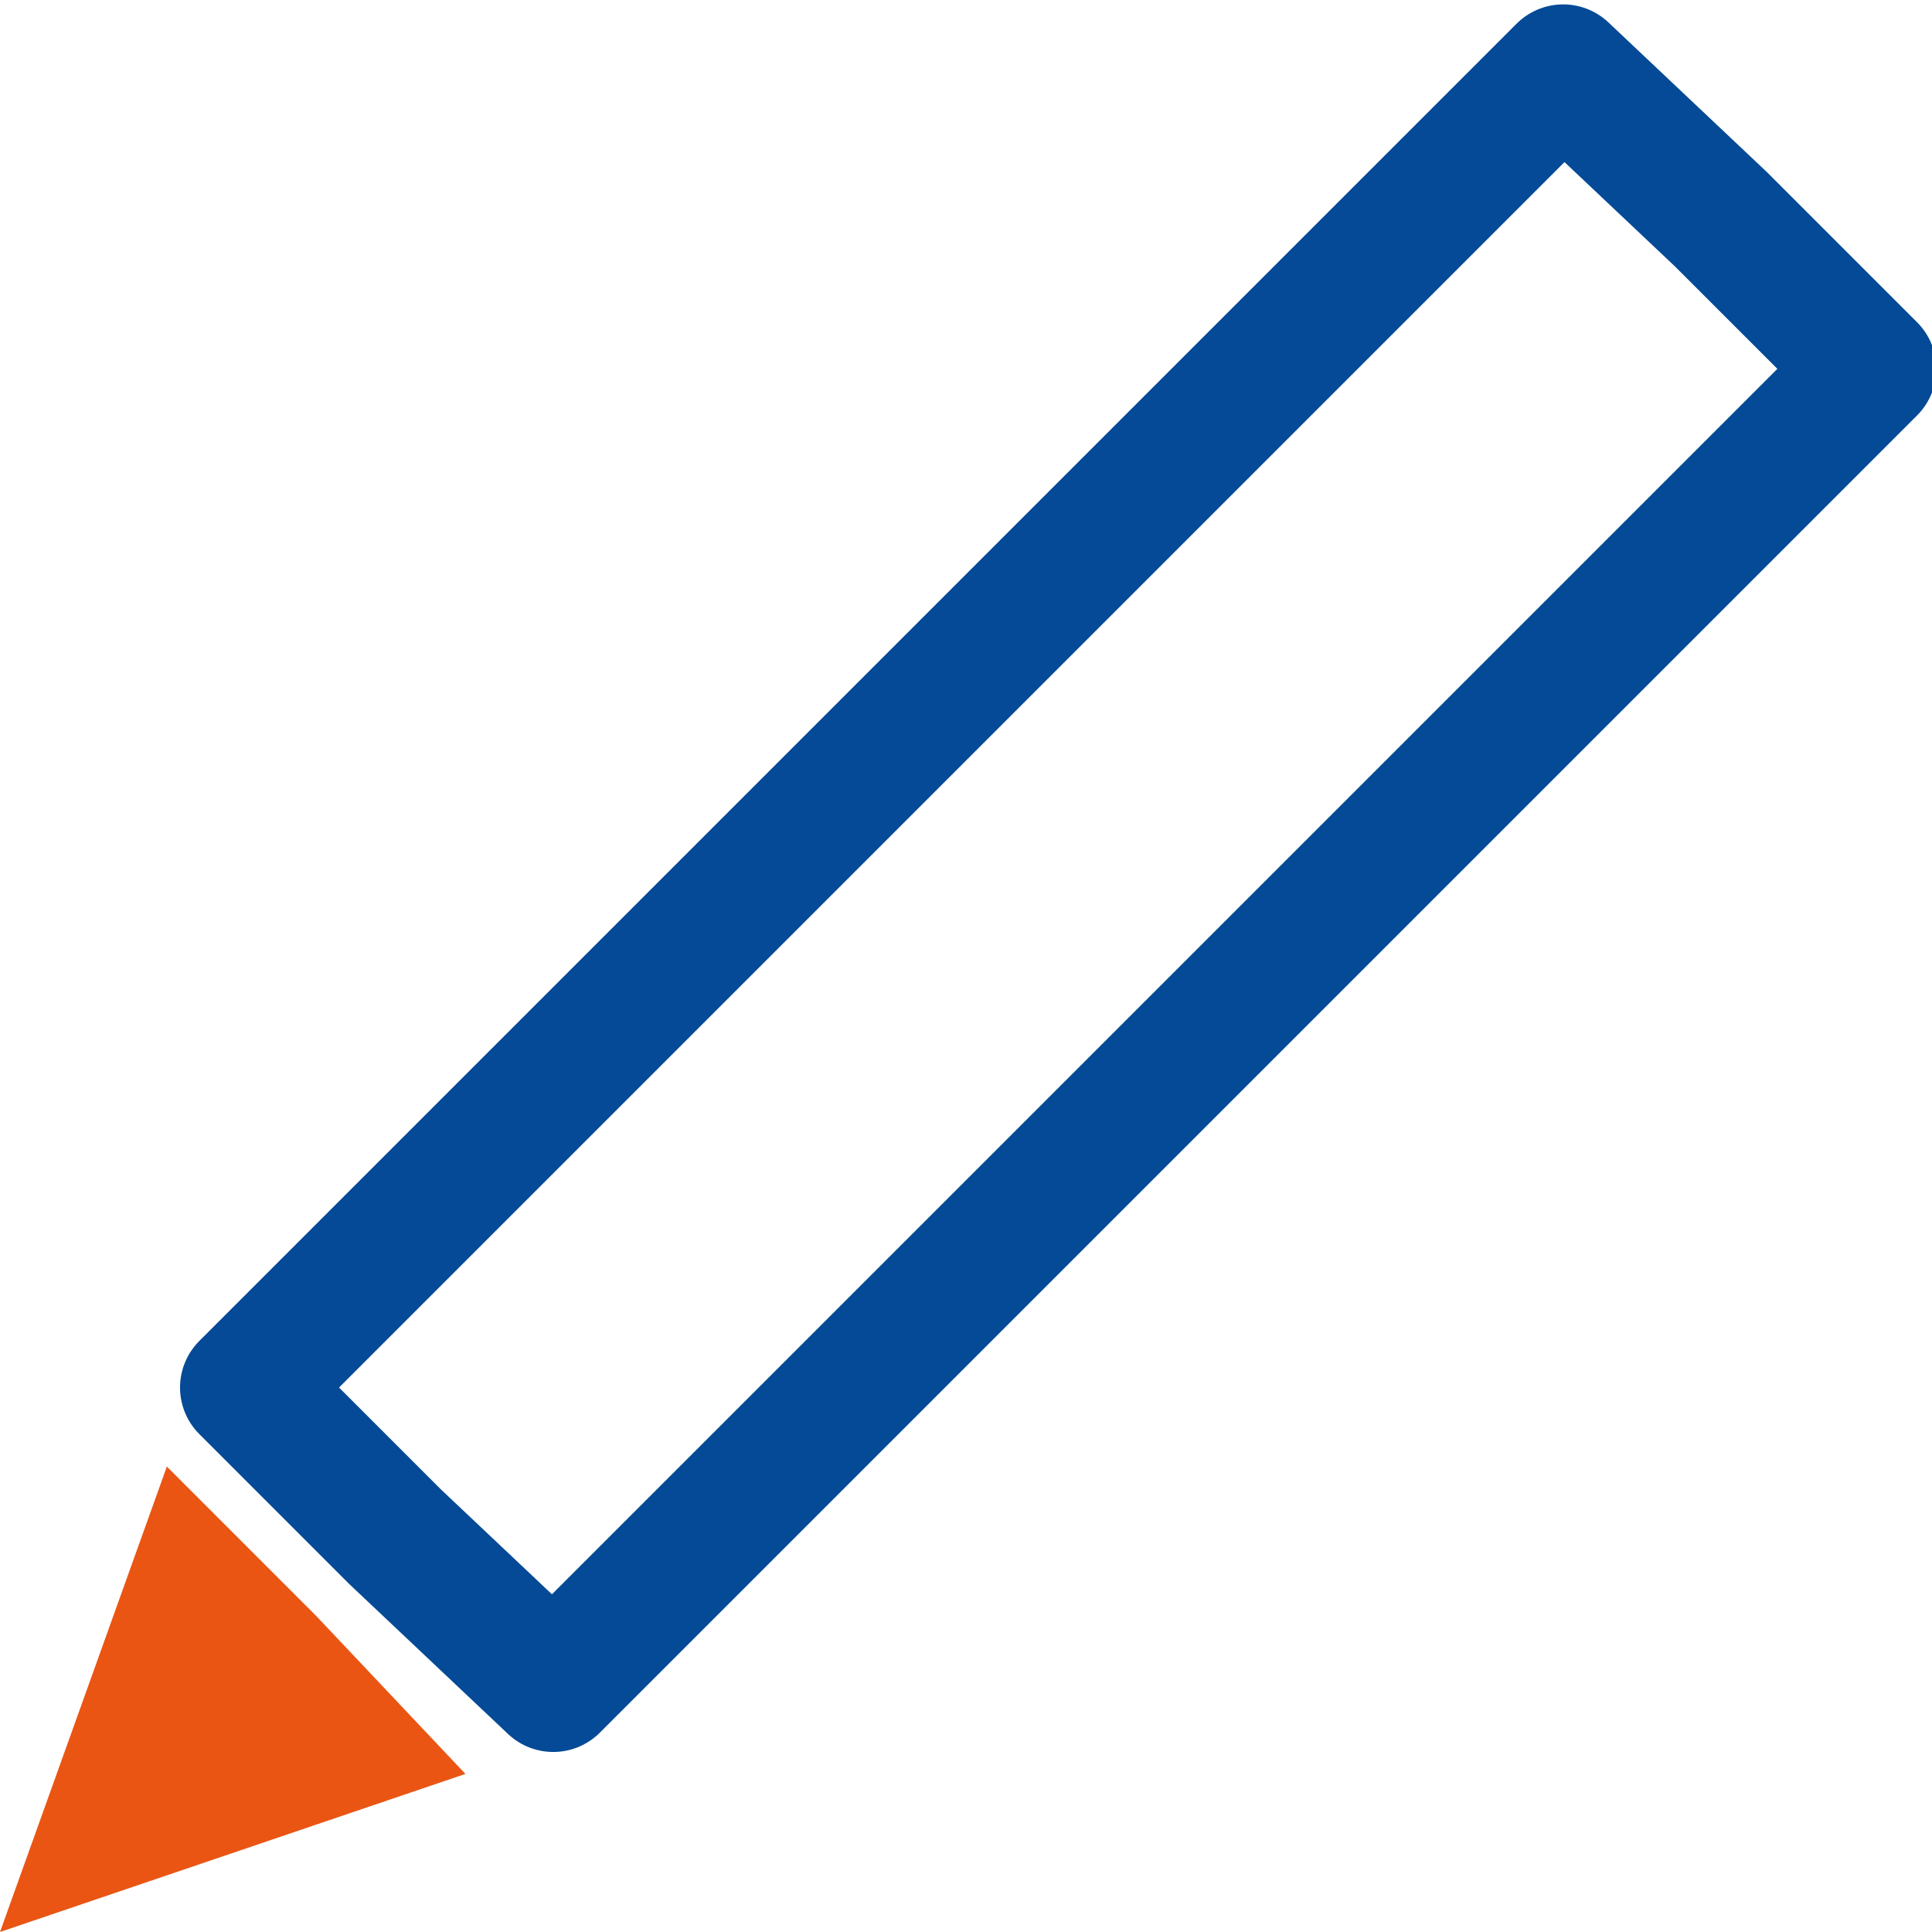 <svg xmlns="http://www.w3.org/2000/svg" xmlns:xlink="http://www.w3.org/1999/xlink" viewBox="0 0 22 22">
  <defs>
    <clipPath id="a">
      <rect width="22" height="22.01" fill="none"/>
    </clipPath>
  </defs>
  <title>icon_service24</title>
  <g>
    <polygon points="0 22 5.3 20.2 3.6 18.4 1.9 16.7 0 22" fill="#ea5514"/>
    <g clip-path="url(#a)">
      <polygon points="4.5 17.5 6.3 19.2 21.3 4.2 19.6 2.5 17.8 0.8 2.8 15.8 4.5 17.5" fill="none" stroke="#044a96" stroke-linecap="round" stroke-linejoin="round" stroke-width="1.5"/>
    </g>
  </g>
</svg>
